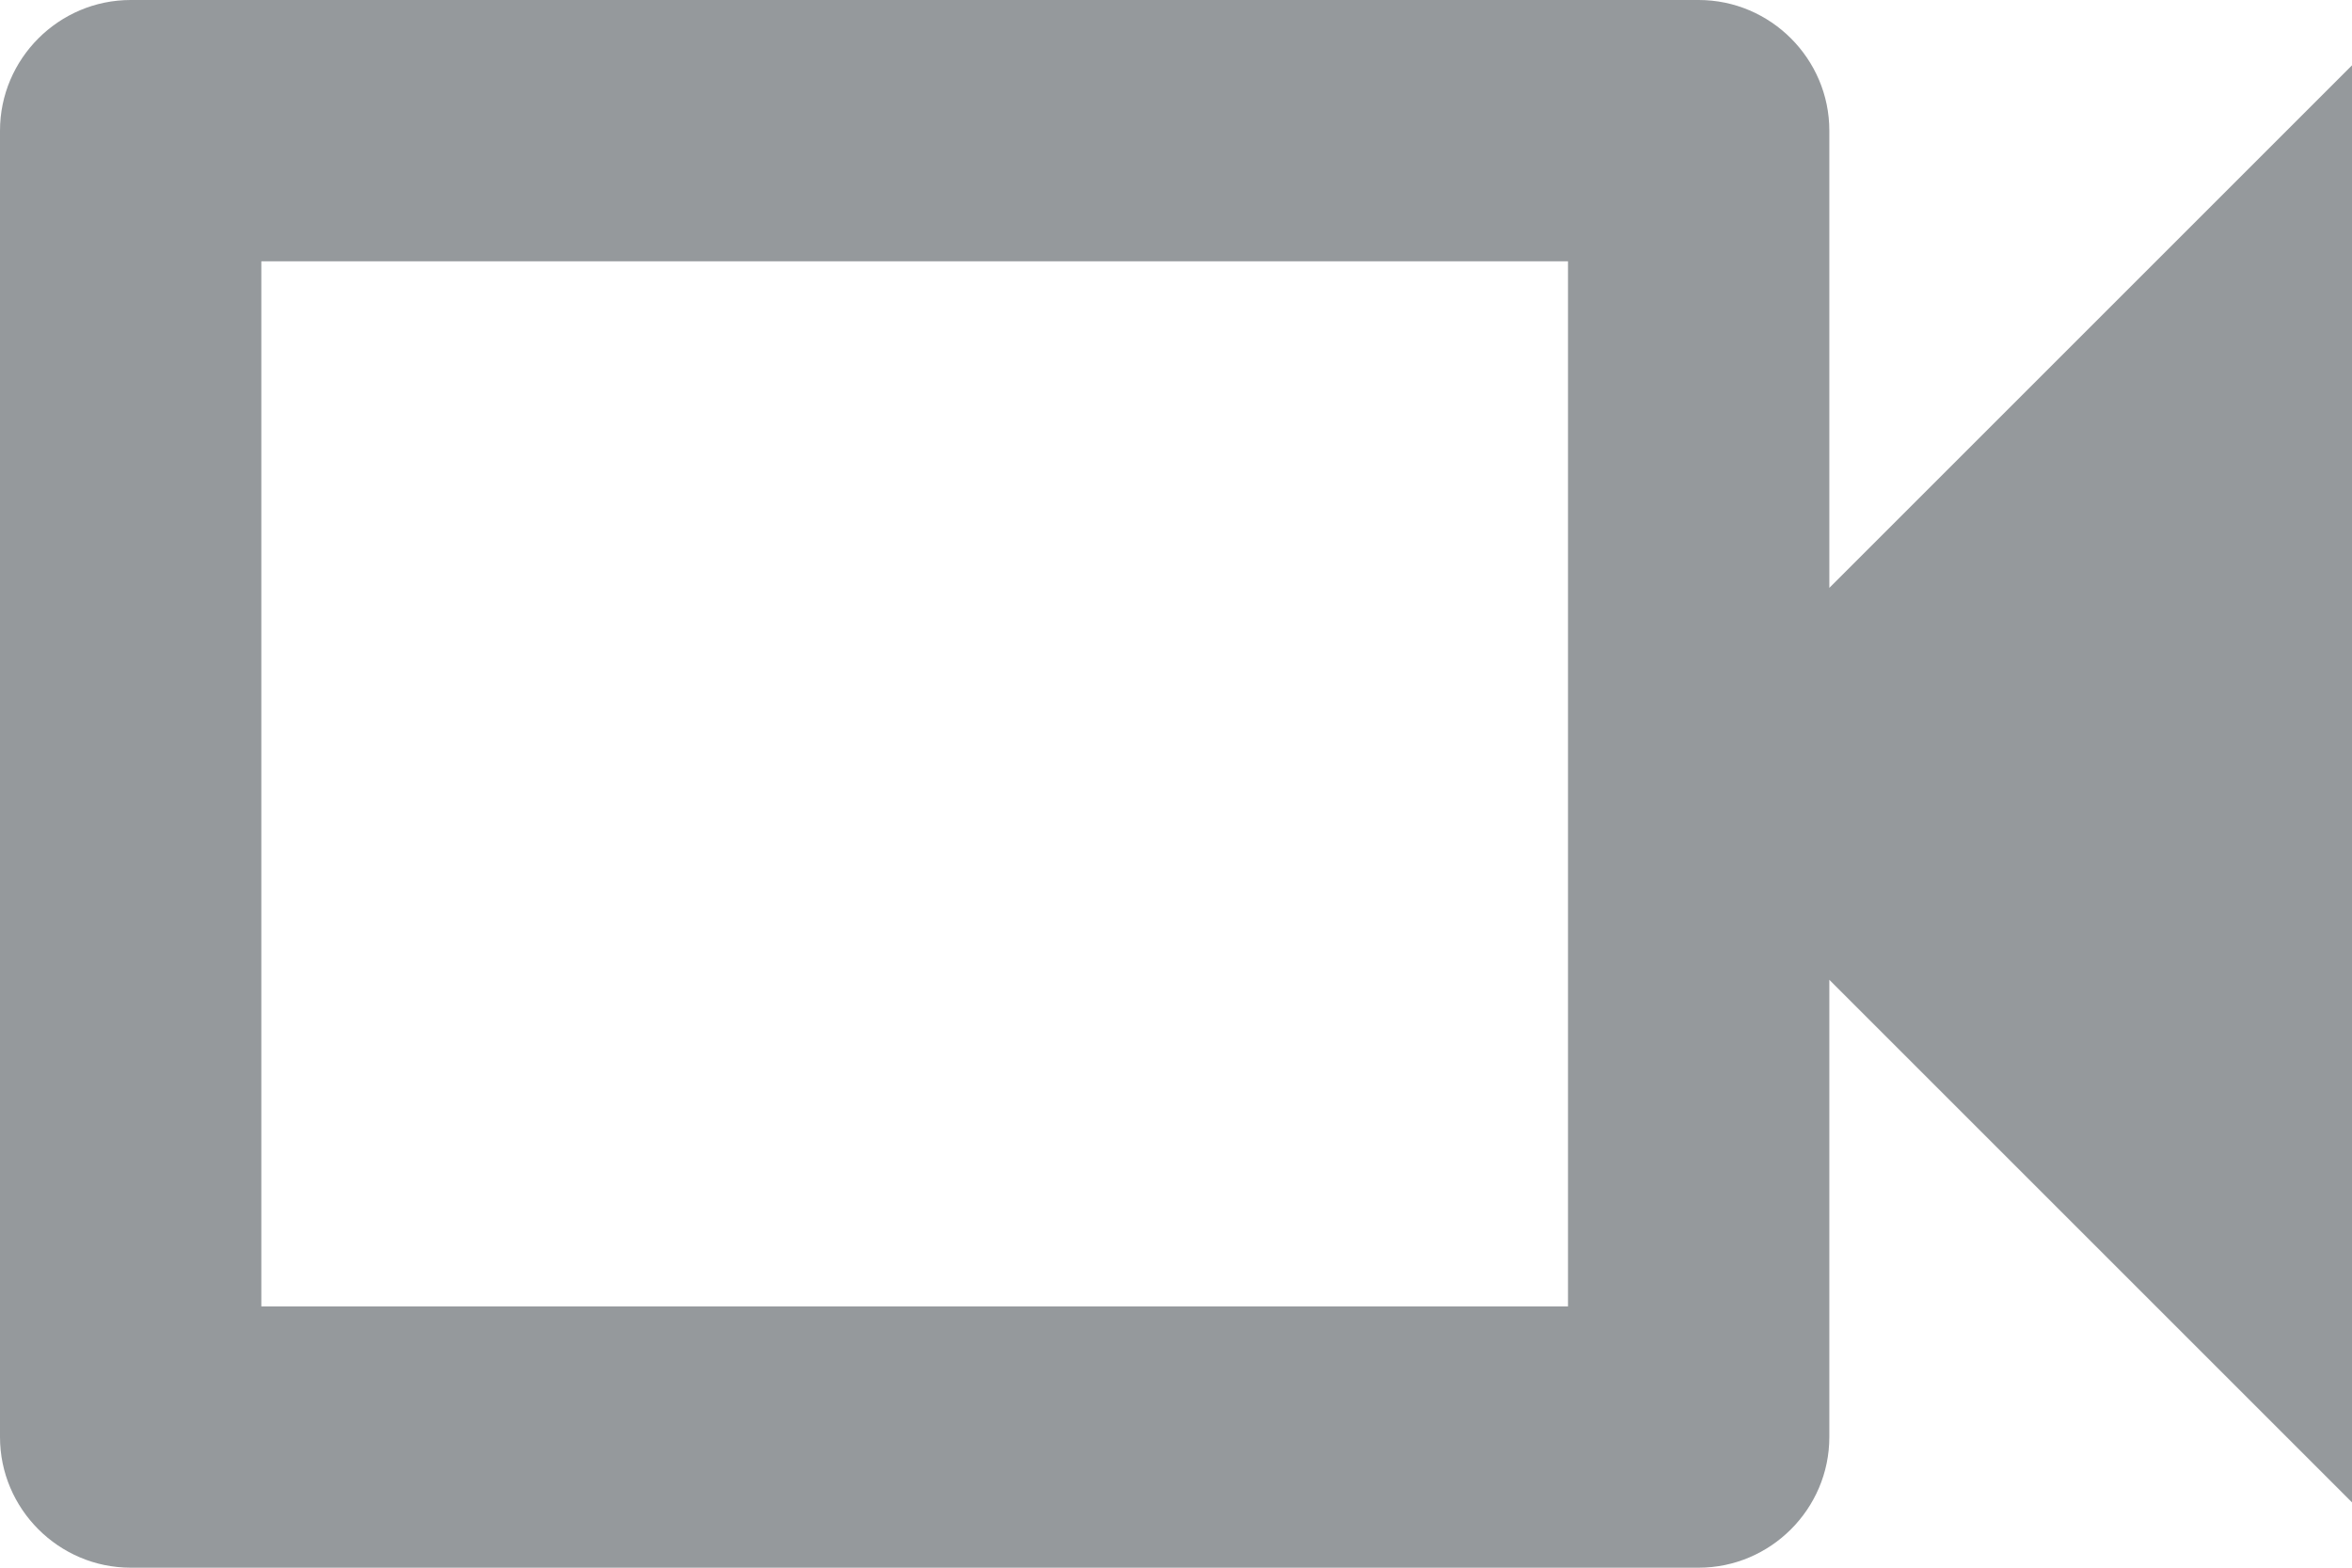 <svg width="18" height="12" viewBox="0 0 18 12" fill="none" xmlns="http://www.w3.org/2000/svg">
<path d="M12 2V10H2V2H12ZM13 0H1C0.45 0 0 0.45 0 1V11C0 11.55 0.45 12 1 12H13C13.55 12 14 11.55 14 11V7.5L18 11.5V0.5L14 4.5V1C14 0.45 13.55 0 13 0Z" fill="#95999C"/>
</svg>
